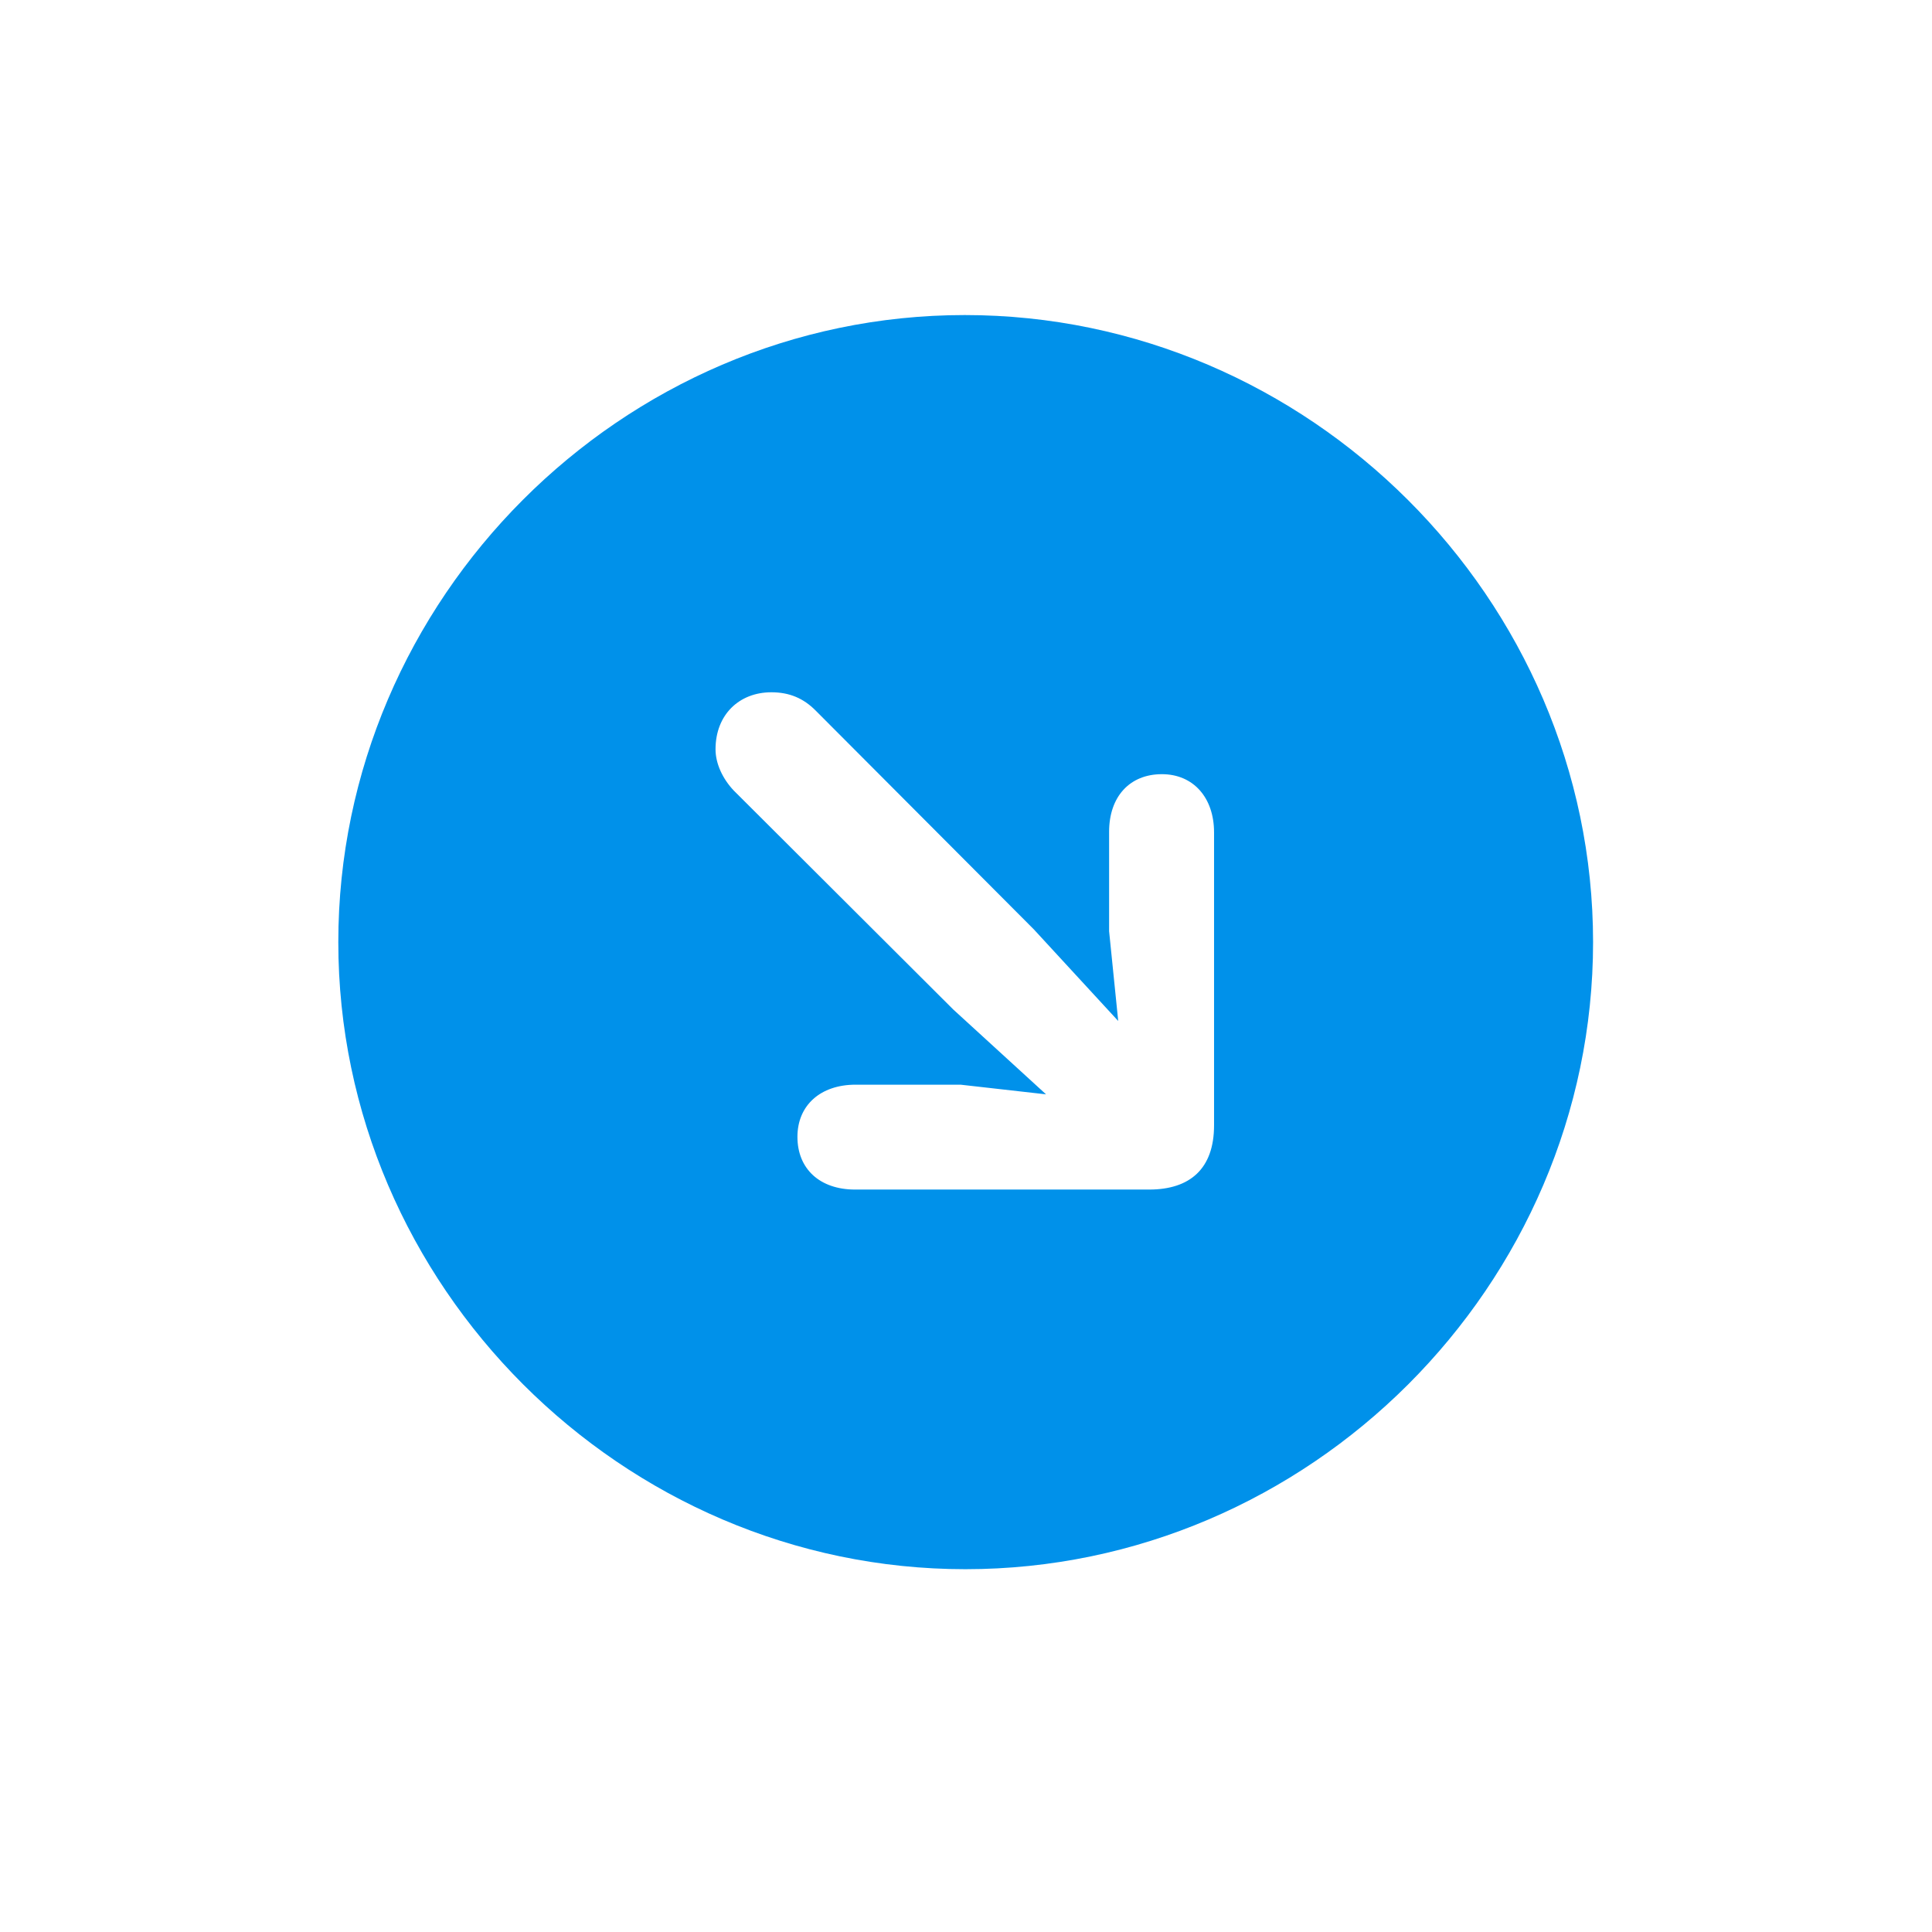 <svg width="28" height="28" viewBox="0 0 28 28" fill="none" xmlns="http://www.w3.org/2000/svg">
<path d="M13.991 22.742C18.975 22.742 23.088 18.629 23.088 13.654C23.088 8.68 18.966 4.566 13.982 4.566C9.008 4.566 4.903 8.68 4.903 13.654C4.903 18.629 9.017 22.742 13.991 22.742ZM16.839 11.22C17.296 11.22 17.595 11.562 17.595 12.063V16.309C17.595 16.941 17.243 17.24 16.654 17.24H12.392C11.882 17.24 11.557 16.941 11.557 16.476C11.557 16.019 11.891 15.72 12.4 15.72H13.921L15.16 15.86L13.815 14.63L10.634 11.457C10.476 11.29 10.37 11.07 10.37 10.859C10.37 10.358 10.713 10.033 11.179 10.033C11.442 10.033 11.645 10.121 11.82 10.297L14.984 13.47L16.206 14.797L16.074 13.496V12.055C16.074 11.545 16.373 11.22 16.839 11.22Z" fill="#0091EA"/>
</svg>

